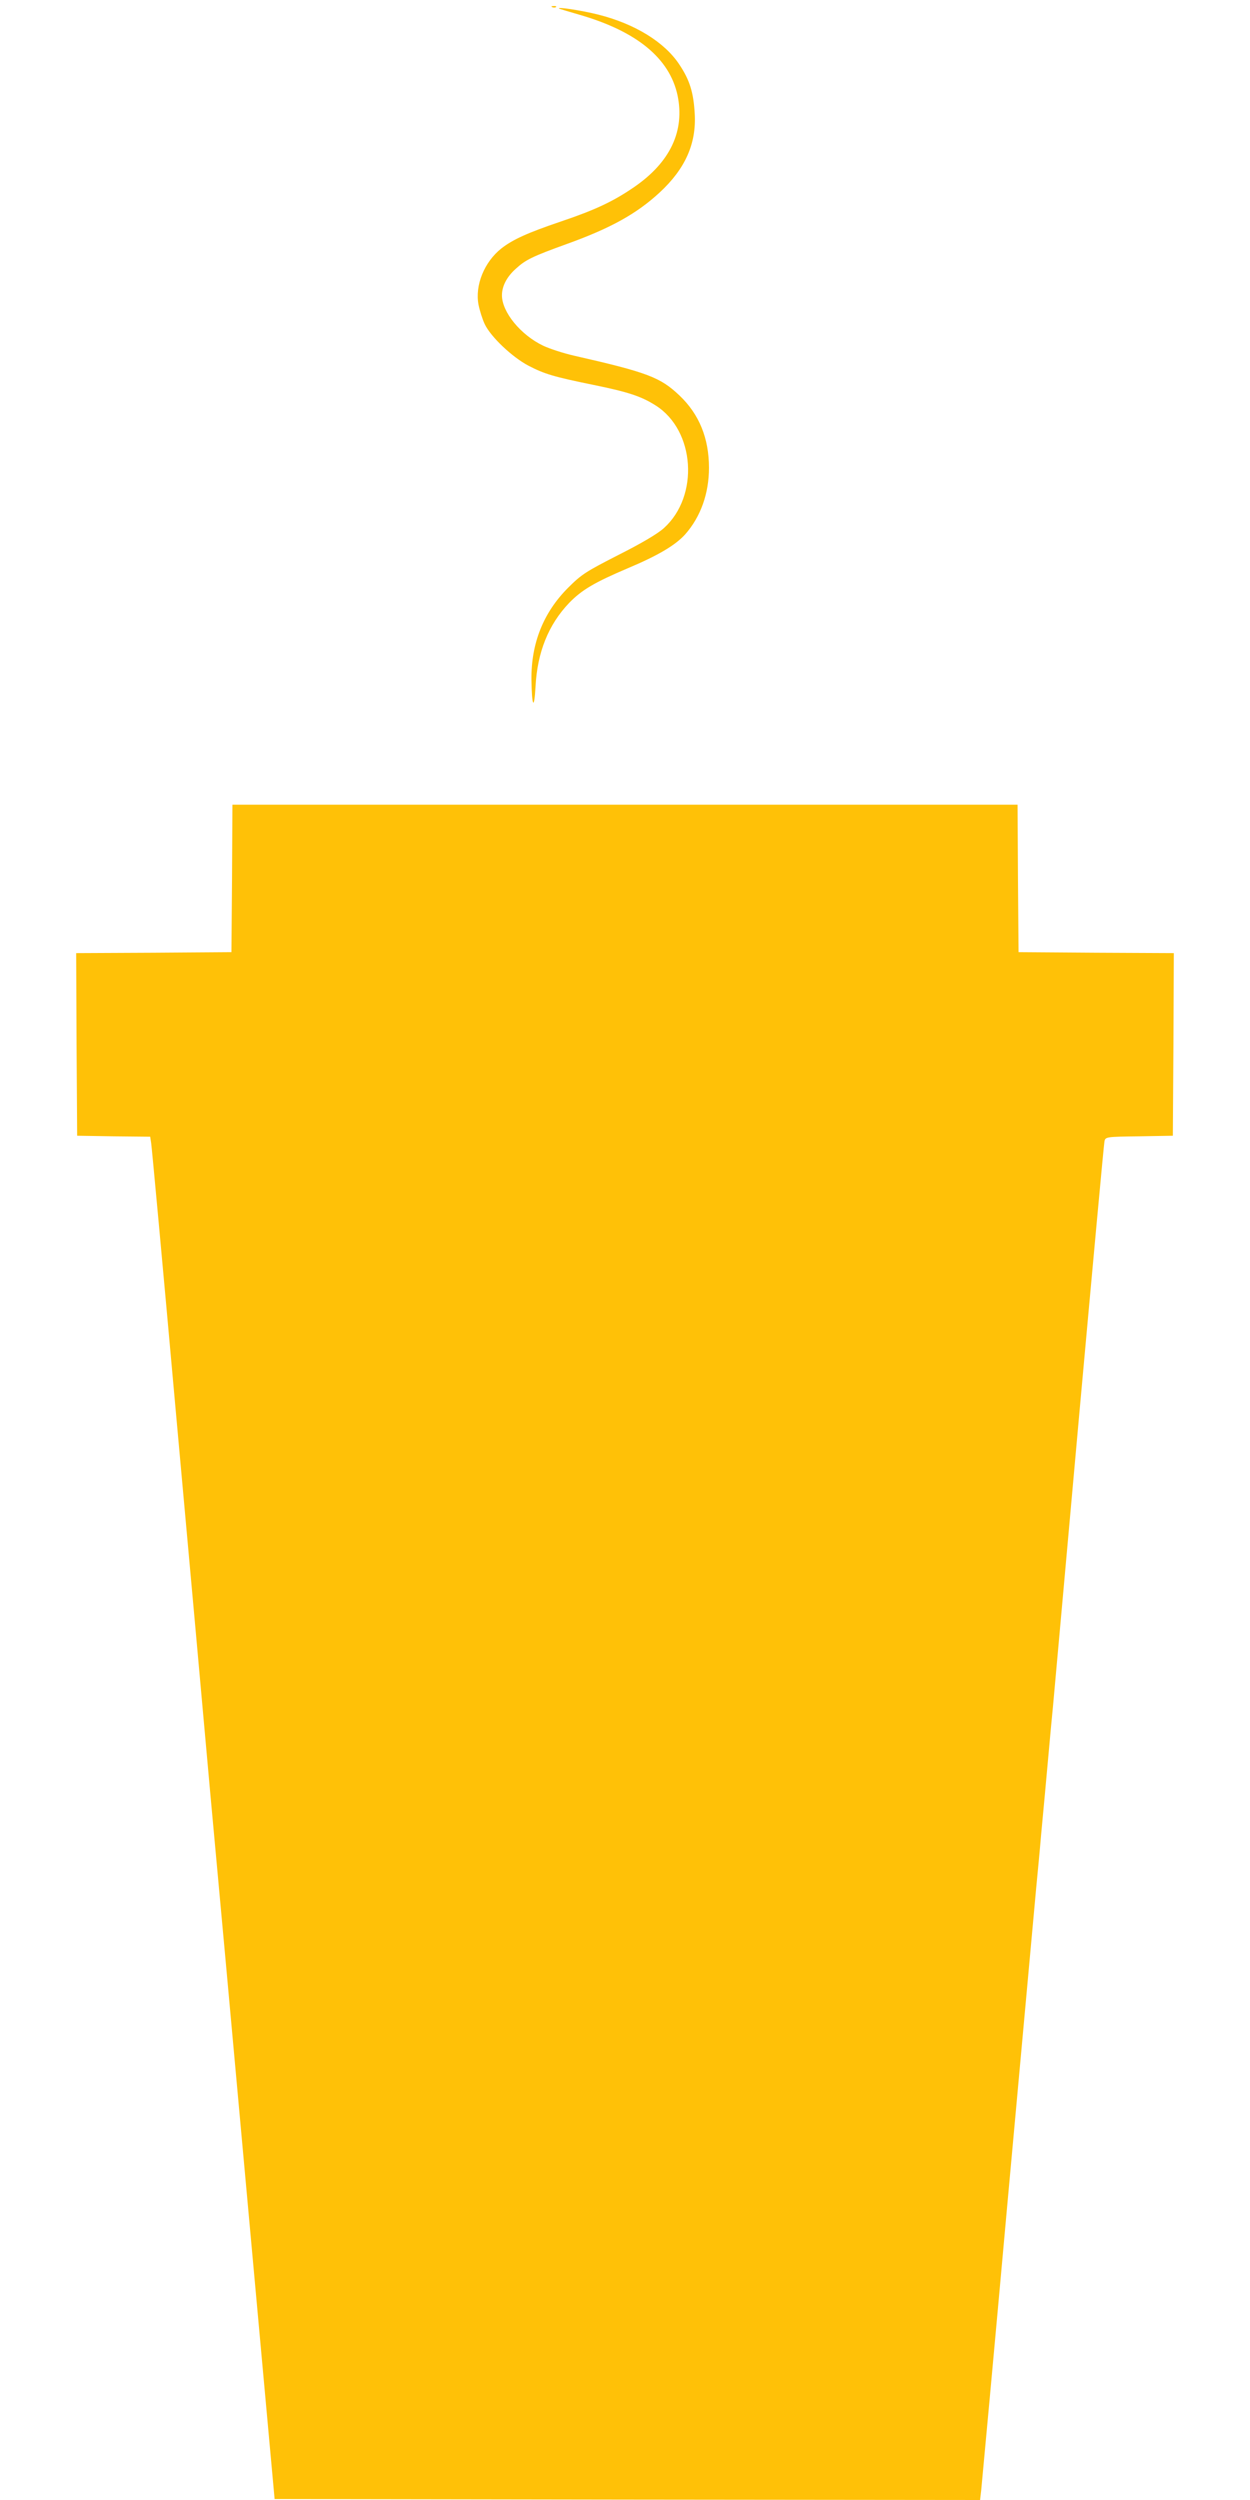 <?xml version="1.0" standalone="no"?>
<!DOCTYPE svg PUBLIC "-//W3C//DTD SVG 20010904//EN"
 "http://www.w3.org/TR/2001/REC-SVG-20010904/DTD/svg10.dtd">
<svg version="1.0" xmlns="http://www.w3.org/2000/svg"
 width="640pt" height="1280pt" viewBox="0 0 640 1280"
 preserveAspectRatio="xMidYMid meet">
<g transform="translate(0,1280) scale(0.1,-0.1)"
fill="#ffc107" stroke="none">
<path d="M2828 12763 c7 -3 16 -2 19 1 4 3 -2 6 -13 5 -11 0 -14 -3 -6 -6z"/>
<path d="M2865 12755 c6 -2 51 -16 100 -30 295 -85 463 -223 504 -413 38 -182
-37 -342 -221 -469 -106 -73 -198 -117 -376 -177 -171 -58 -246 -92 -305 -138
-87 -69 -136 -188 -117 -288 6 -30 20 -75 32 -100 31 -65 140 -168 223 -212
83 -43 129 -57 335 -99 176 -36 243 -58 317 -105 202 -128 224 -464 42 -628
-32 -29 -115 -78 -232 -137 -166 -85 -189 -99 -258 -168 -127 -127 -190 -285
-188 -471 2 -139 14 -160 21 -35 9 175 66 317 172 428 65 67 130 105 299 177
157 66 246 119 296 175 79 90 121 209 121 340 0 151 -50 274 -151 370 -98 93
-162 118 -540 204 -53 12 -124 35 -158 51 -115 55 -211 172 -211 258 0 47 25
95 71 136 50 46 85 63 259 126 228 82 360 156 477 264 132 122 189 251 180
404 -6 109 -26 173 -79 252 -76 115 -228 208 -414 255 -86 22 -226 43 -199 30z"/>
<path d="M1188 8303 l-3 -378 -398 -3 -397 -2 2 -468 3 -467 187 -3 187 -2 5
-33 c3 -17 60 -635 126 -1372 67 -737 146 -1614 176 -1950 31 -335 118 -1287
193 -2115 l137 -1505 1806 -3 1806 -2 6 52 c3 29 65 699 136 1488 72 789 137
1505 145 1590 8 85 20 207 25 270 6 63 15 160 20 215 5 55 14 154 20 220 6 66
15 167 21 225 5 58 66 728 134 1490 69 762 127 1395 130 1407 5 22 9 23 178
25 l172 3 3 467 2 468 -397 2 -398 3 -3 378 -2 377 -2010 0 -2010 0 -2 -377z"/>
</g>
</svg>
